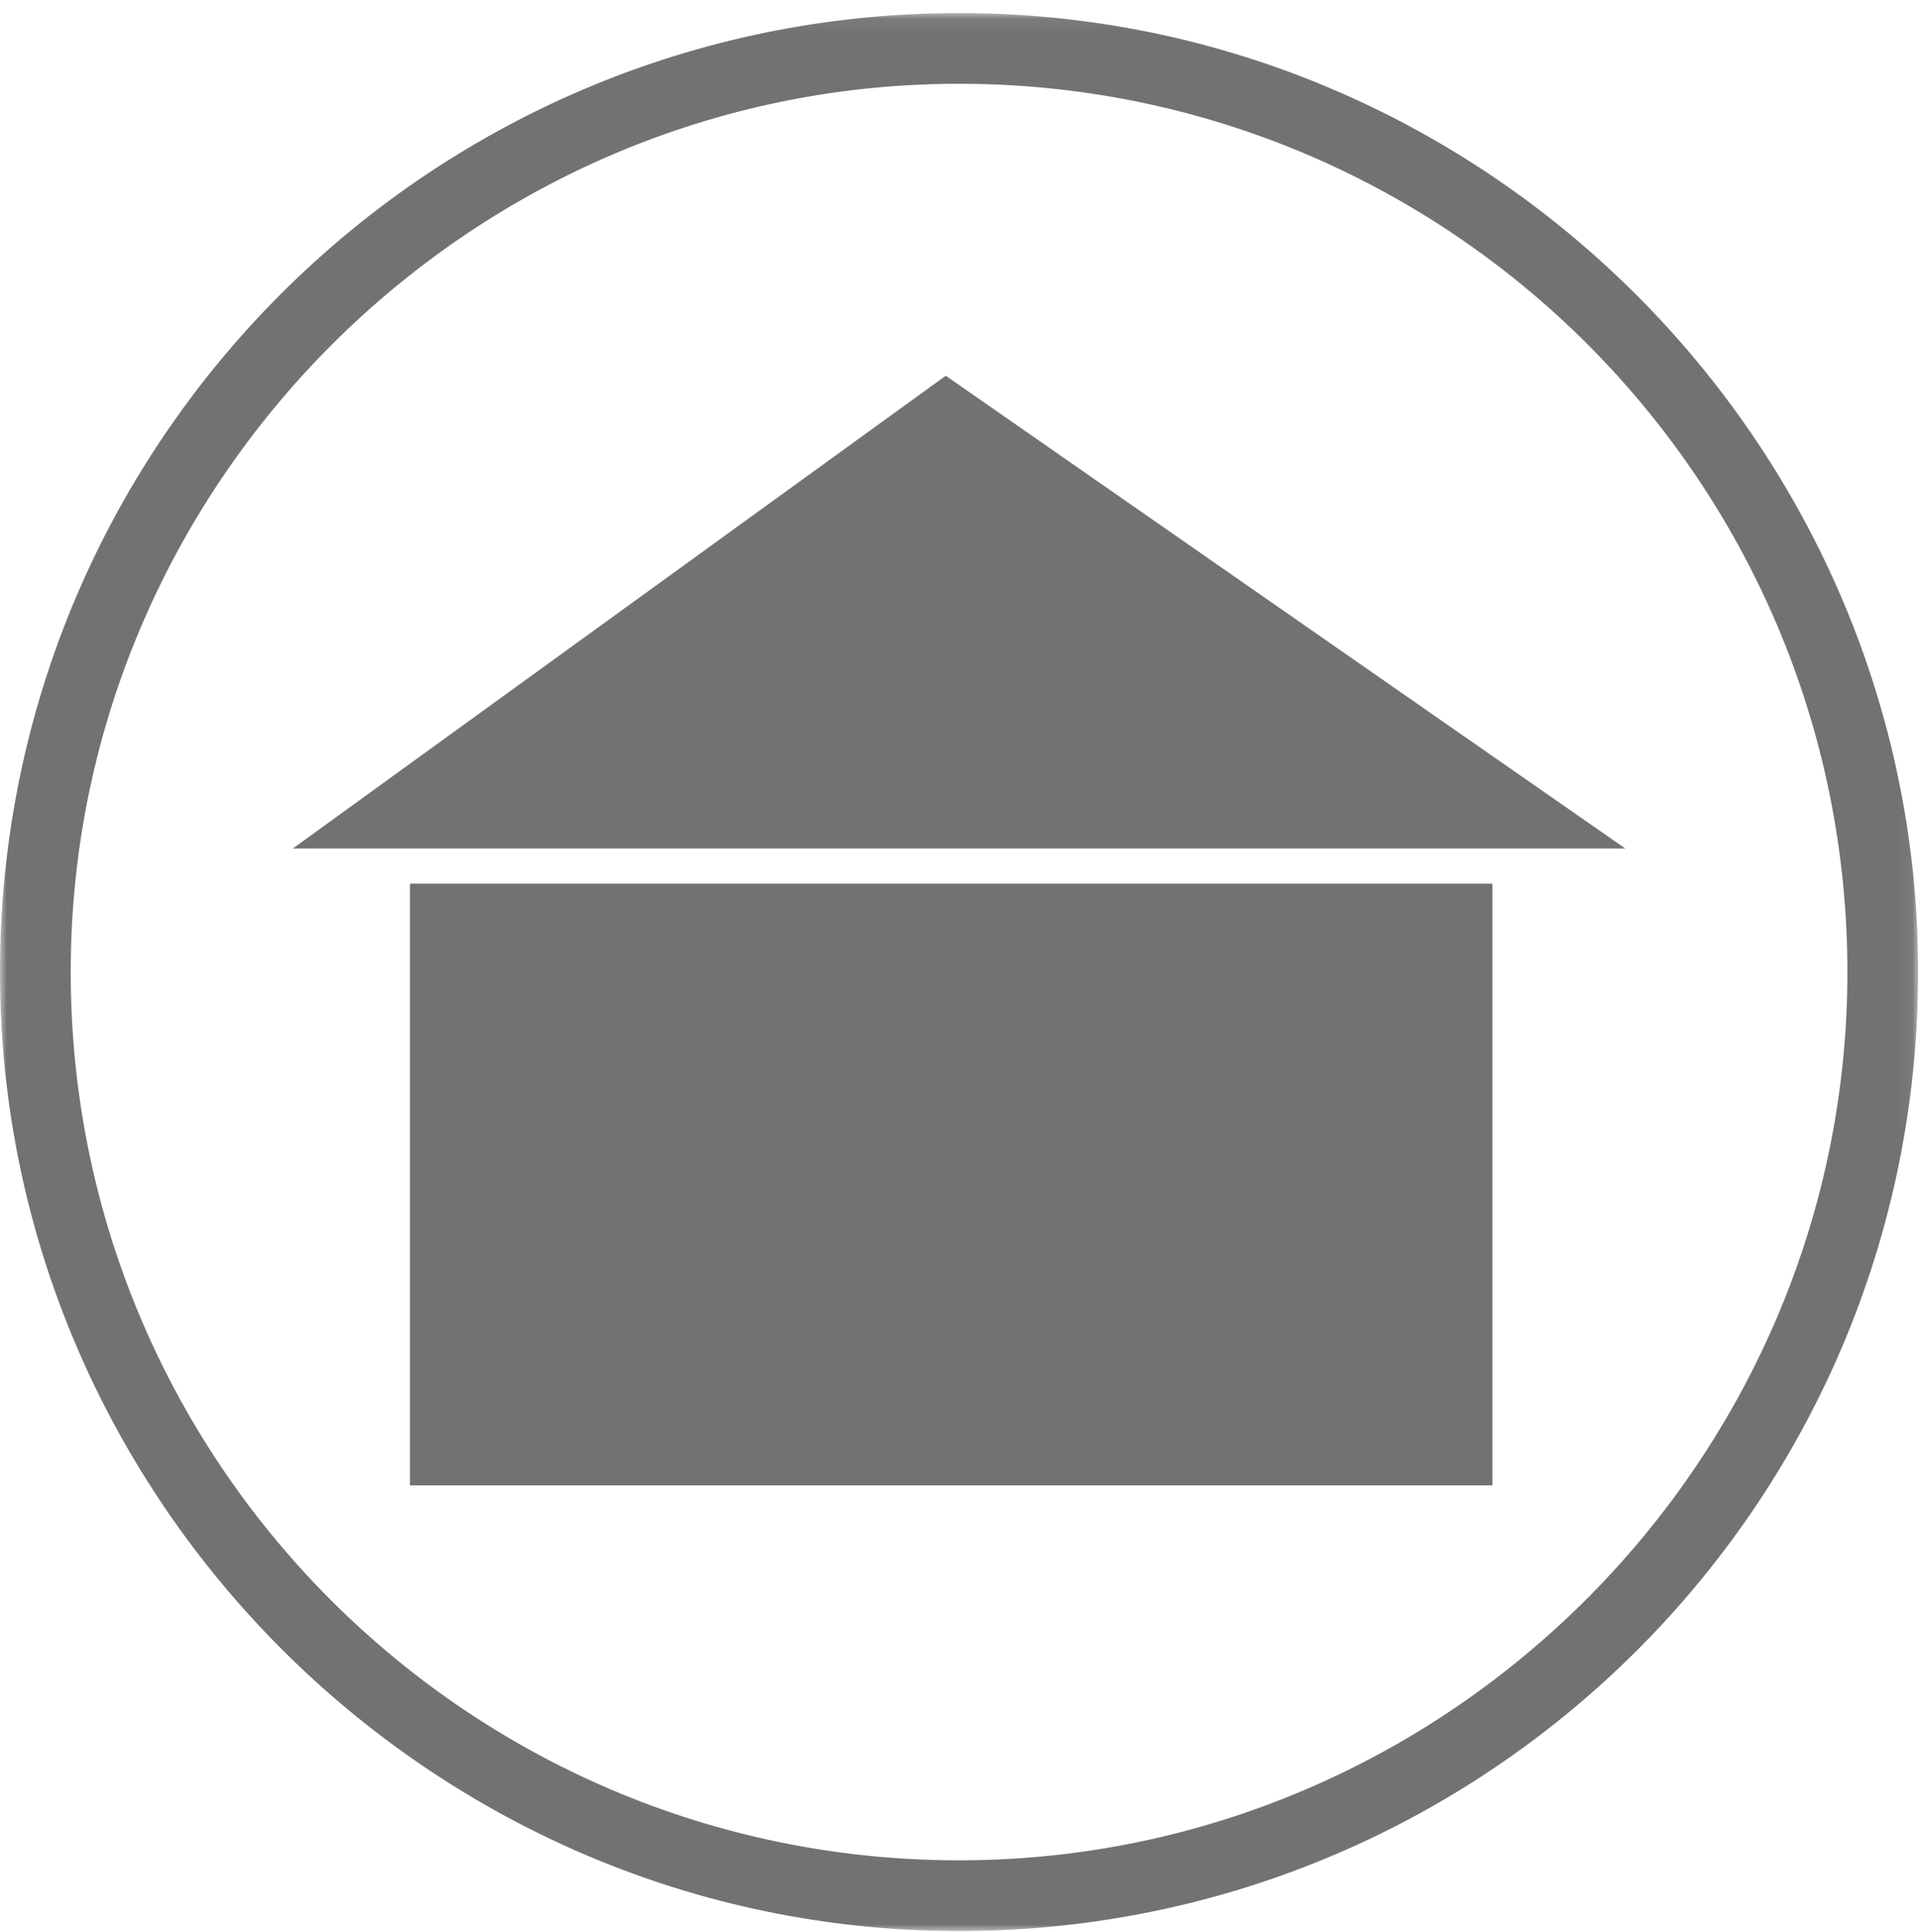 <?xml version="1.0" encoding="UTF-8"?>
<svg width="147px" height="148px" viewBox="0 0 147 148" version="1.1" xmlns="http://www.w3.org/2000/svg" xmlns:xlink="http://www.w3.org/1999/xlink">
    <!-- Generator: Sketch 46.2 (44496) - http://www.bohemiancoding.com/sketch -->
    <title>Icon/1 Unselect</title>
    <desc>Created with Sketch.</desc>
    <defs>
        <polygon id="path-1" points="0 0.074 146.933 0.074 146.933 147 0 147"></polygon>
        <polygon id="path-3" points="0 147 146.934 147 146.934 0.074 0 0.074"></polygon>
    </defs>
    <g id="Symbols" stroke="none" stroke-width="1" fill="none" fill-rule="evenodd">
        <g id="Icon/1-Unselect">
            <g id="Page-1">
                <polygon id="Fill-1" fill="#727272" points="22.43 65 72.446 28.783 124.504 65"></polygon>
                <g id="Group-7" transform="translate(0, 0.926)">
                    <g id="Group-4">
                        <mask id="mask-2" fill="white">
                            <use xlink:href="#path-1"></use>
                        </mask>
                        <g id="Clip-3"></g>
                        <path d="M74.757,141.571 C36.153,142.287 4.713,110.849 5.429,72.244 C6.106,35.865 35.792,6.172 72.171,5.504 C110.775,4.786 142.214,36.22 141.504,74.823 C140.822,111.21 111.137,140.896 74.757,141.571 M74.859,0.087 C33.181,-0.684 -0.764,33.256 0.013,74.932 C0.743,114.21 32.797,146.258 72.068,146.988 C113.752,147.759 147.692,113.819 146.92,72.143 C146.19,32.863 114.138,0.816 74.859,0.087" id="Fill-2" fill="#727272" mask="url(#mask-2)"></path>
                    </g>
                    <mask id="mask-4" fill="white">
                        <use xlink:href="#path-3"></use>
                    </mask>
                    <g id="Clip-6"></g>
                    <polygon id="Fill-5" fill="#727272" mask="url(#mask-4)" points="31.406 112.86 114.324 112.86 114.324 66.767 31.406 66.767"></polygon>
                </g>
            </g>
        </g>
    </g>
</svg>